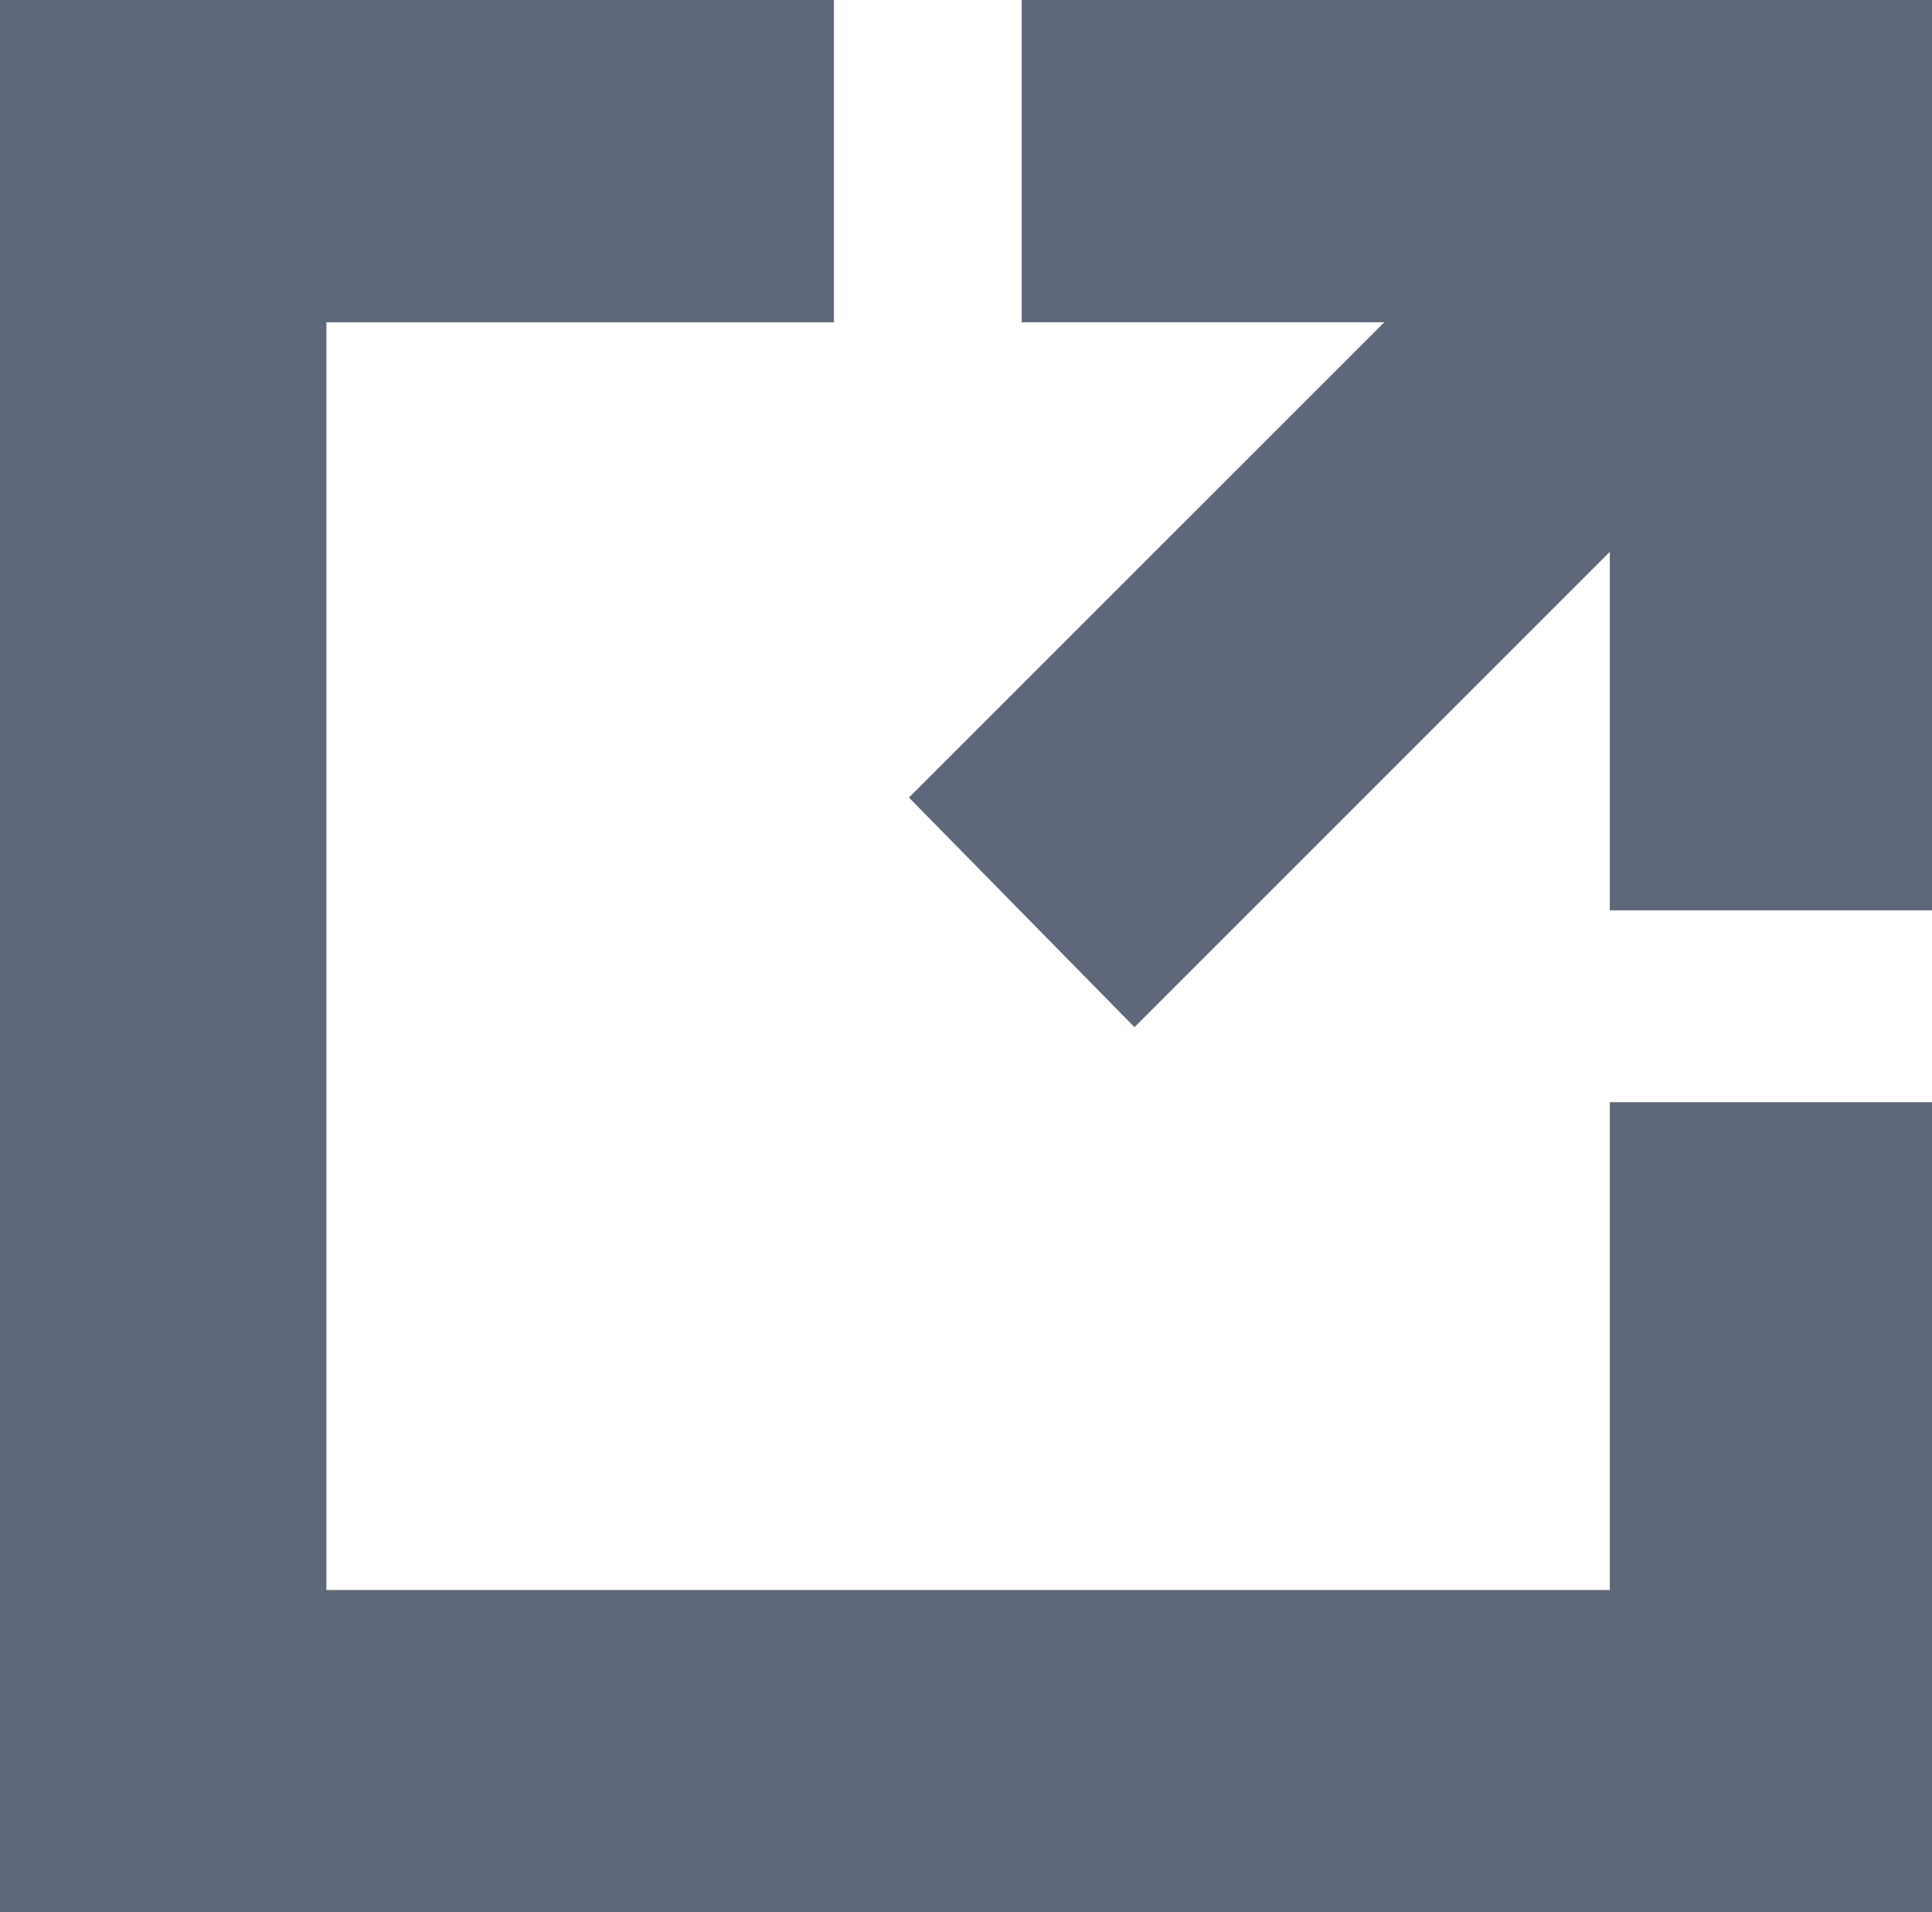 <?xml version="1.0" encoding="UTF-8"?>
<svg id="_レイヤー_1" data-name="レイヤー 1" xmlns="http://www.w3.org/2000/svg" version="1.1" viewBox="0 0 25.749 25.485">
  <defs>
    <style>
      .cls-1 {
        fill: #5e687a;
        stroke-width: 0px;
      }
    </style>
  </defs>
  <polygon class="cls-1" points="15.12 13.689 12.114 10.629 18.449 4.295 13.617 4.295 13.617 0 25.749 0 25.749 12.132 21.455 12.132 21.455 7.354 15.12 13.689"/>
  <polygon class="cls-1" points="21.455 14.689 21.455 21.19 4.35 21.19 4.35 4.295 11.114 4.295 11.114 0 0 0 0 25.485 25.749 25.485 25.749 14.689 21.455 14.689"/>
</svg>